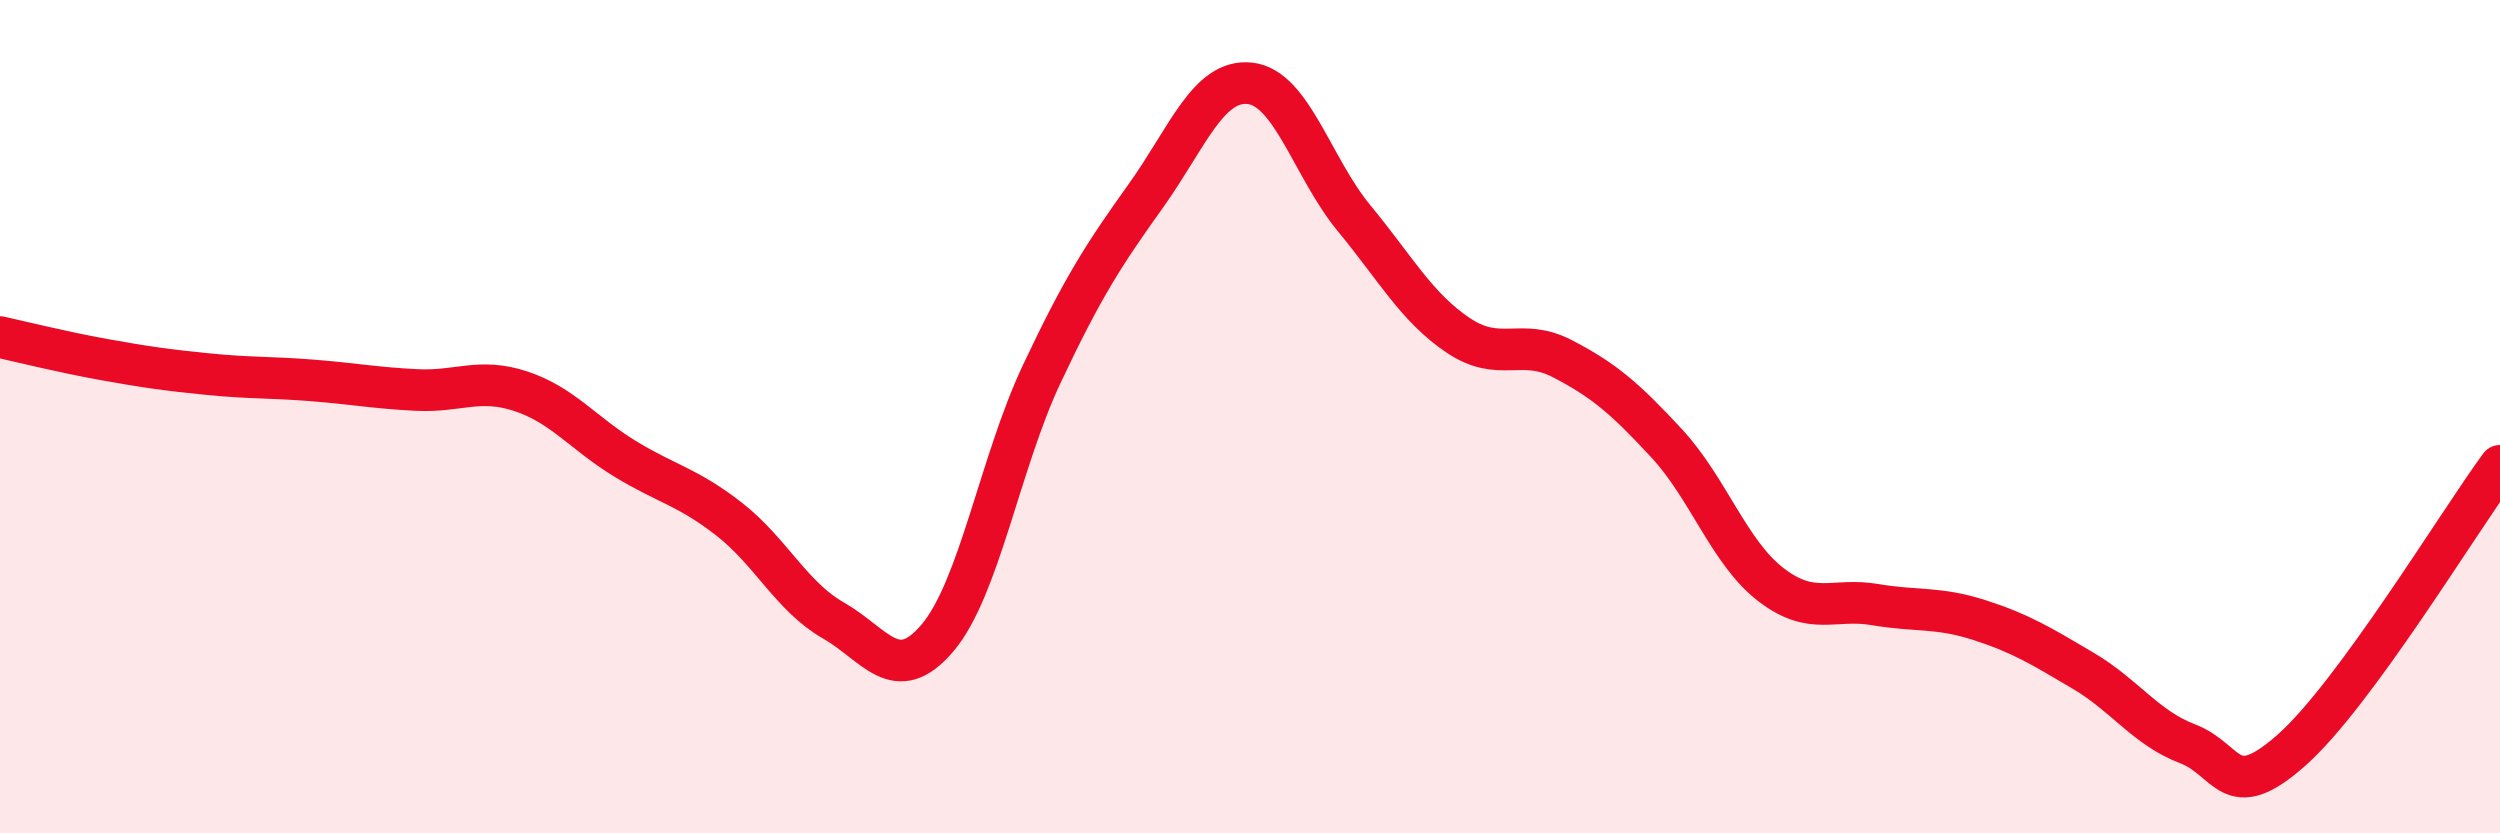 
    <svg width="60" height="20" viewBox="0 0 60 20" xmlns="http://www.w3.org/2000/svg">
      <path
        d="M 0,8.09 C 0.5,8.2 1.5,8.45 2.5,8.63 C 3.5,8.81 4,8.88 5,8.98 C 6,9.08 6.5,9.05 7.5,9.13 C 8.5,9.21 9,9.31 10,9.36 C 11,9.41 11.5,9.06 12.5,9.39 C 13.5,9.72 14,10.4 15,11.01 C 16,11.62 16.5,11.68 17.5,12.46 C 18.5,13.24 19,14.32 20,14.89 C 21,15.46 21.5,16.49 22.5,15.31 C 23.5,14.13 24,11.1 25,8.98 C 26,6.86 26.5,6.1 27.5,4.7 C 28.5,3.3 29,1.89 30,2 C 31,2.11 31.5,4.03 32.5,5.24 C 33.5,6.45 34,7.38 35,8.05 C 36,8.72 36.5,8.09 37.5,8.61 C 38.5,9.13 39,9.56 40,10.64 C 41,11.72 41.5,13.26 42.5,14.03 C 43.5,14.8 44,14.34 45,14.51 C 46,14.68 46.5,14.56 47.5,14.88 C 48.5,15.2 49,15.51 50,16.1 C 51,16.69 51.5,17.47 52.5,17.85 C 53.5,18.23 53.5,19.33 55,18 C 56.5,16.67 59,12.54 60,11.18L60 20L0 20Z"
        fill="#EB0A25"
        opacity="0.1"
        stroke-linecap="round"
        stroke-linejoin="round"
      />
      <path
        d="M 0,8.09 C 0.5,8.2 1.5,8.45 2.5,8.63 C 3.5,8.81 4,8.88 5,8.98 C 6,9.08 6.5,9.05 7.5,9.13 C 8.5,9.21 9,9.31 10,9.36 C 11,9.41 11.5,9.06 12.5,9.39 C 13.5,9.72 14,10.4 15,11.01 C 16,11.62 16.5,11.68 17.5,12.46 C 18.5,13.24 19,14.32 20,14.89 C 21,15.46 21.5,16.49 22.5,15.31 C 23.5,14.13 24,11.1 25,8.98 C 26,6.86 26.5,6.1 27.5,4.7 C 28.5,3.3 29,1.89 30,2 C 31,2.11 31.5,4.03 32.5,5.24 C 33.5,6.45 34,7.38 35,8.05 C 36,8.72 36.5,8.09 37.5,8.61 C 38.5,9.13 39,9.56 40,10.64 C 41,11.72 41.5,13.26 42.5,14.03 C 43.5,14.8 44,14.34 45,14.51 C 46,14.68 46.5,14.56 47.5,14.88 C 48.5,15.2 49,15.51 50,16.1 C 51,16.69 51.5,17.47 52.5,17.85 C 53.5,18.23 53.5,19.33 55,18 C 56.5,16.67 59,12.54 60,11.18"
        stroke="#EB0A25"
        stroke-width="1"
        fill="none"
        stroke-linecap="round"
        stroke-linejoin="round"
      />
    </svg>
  